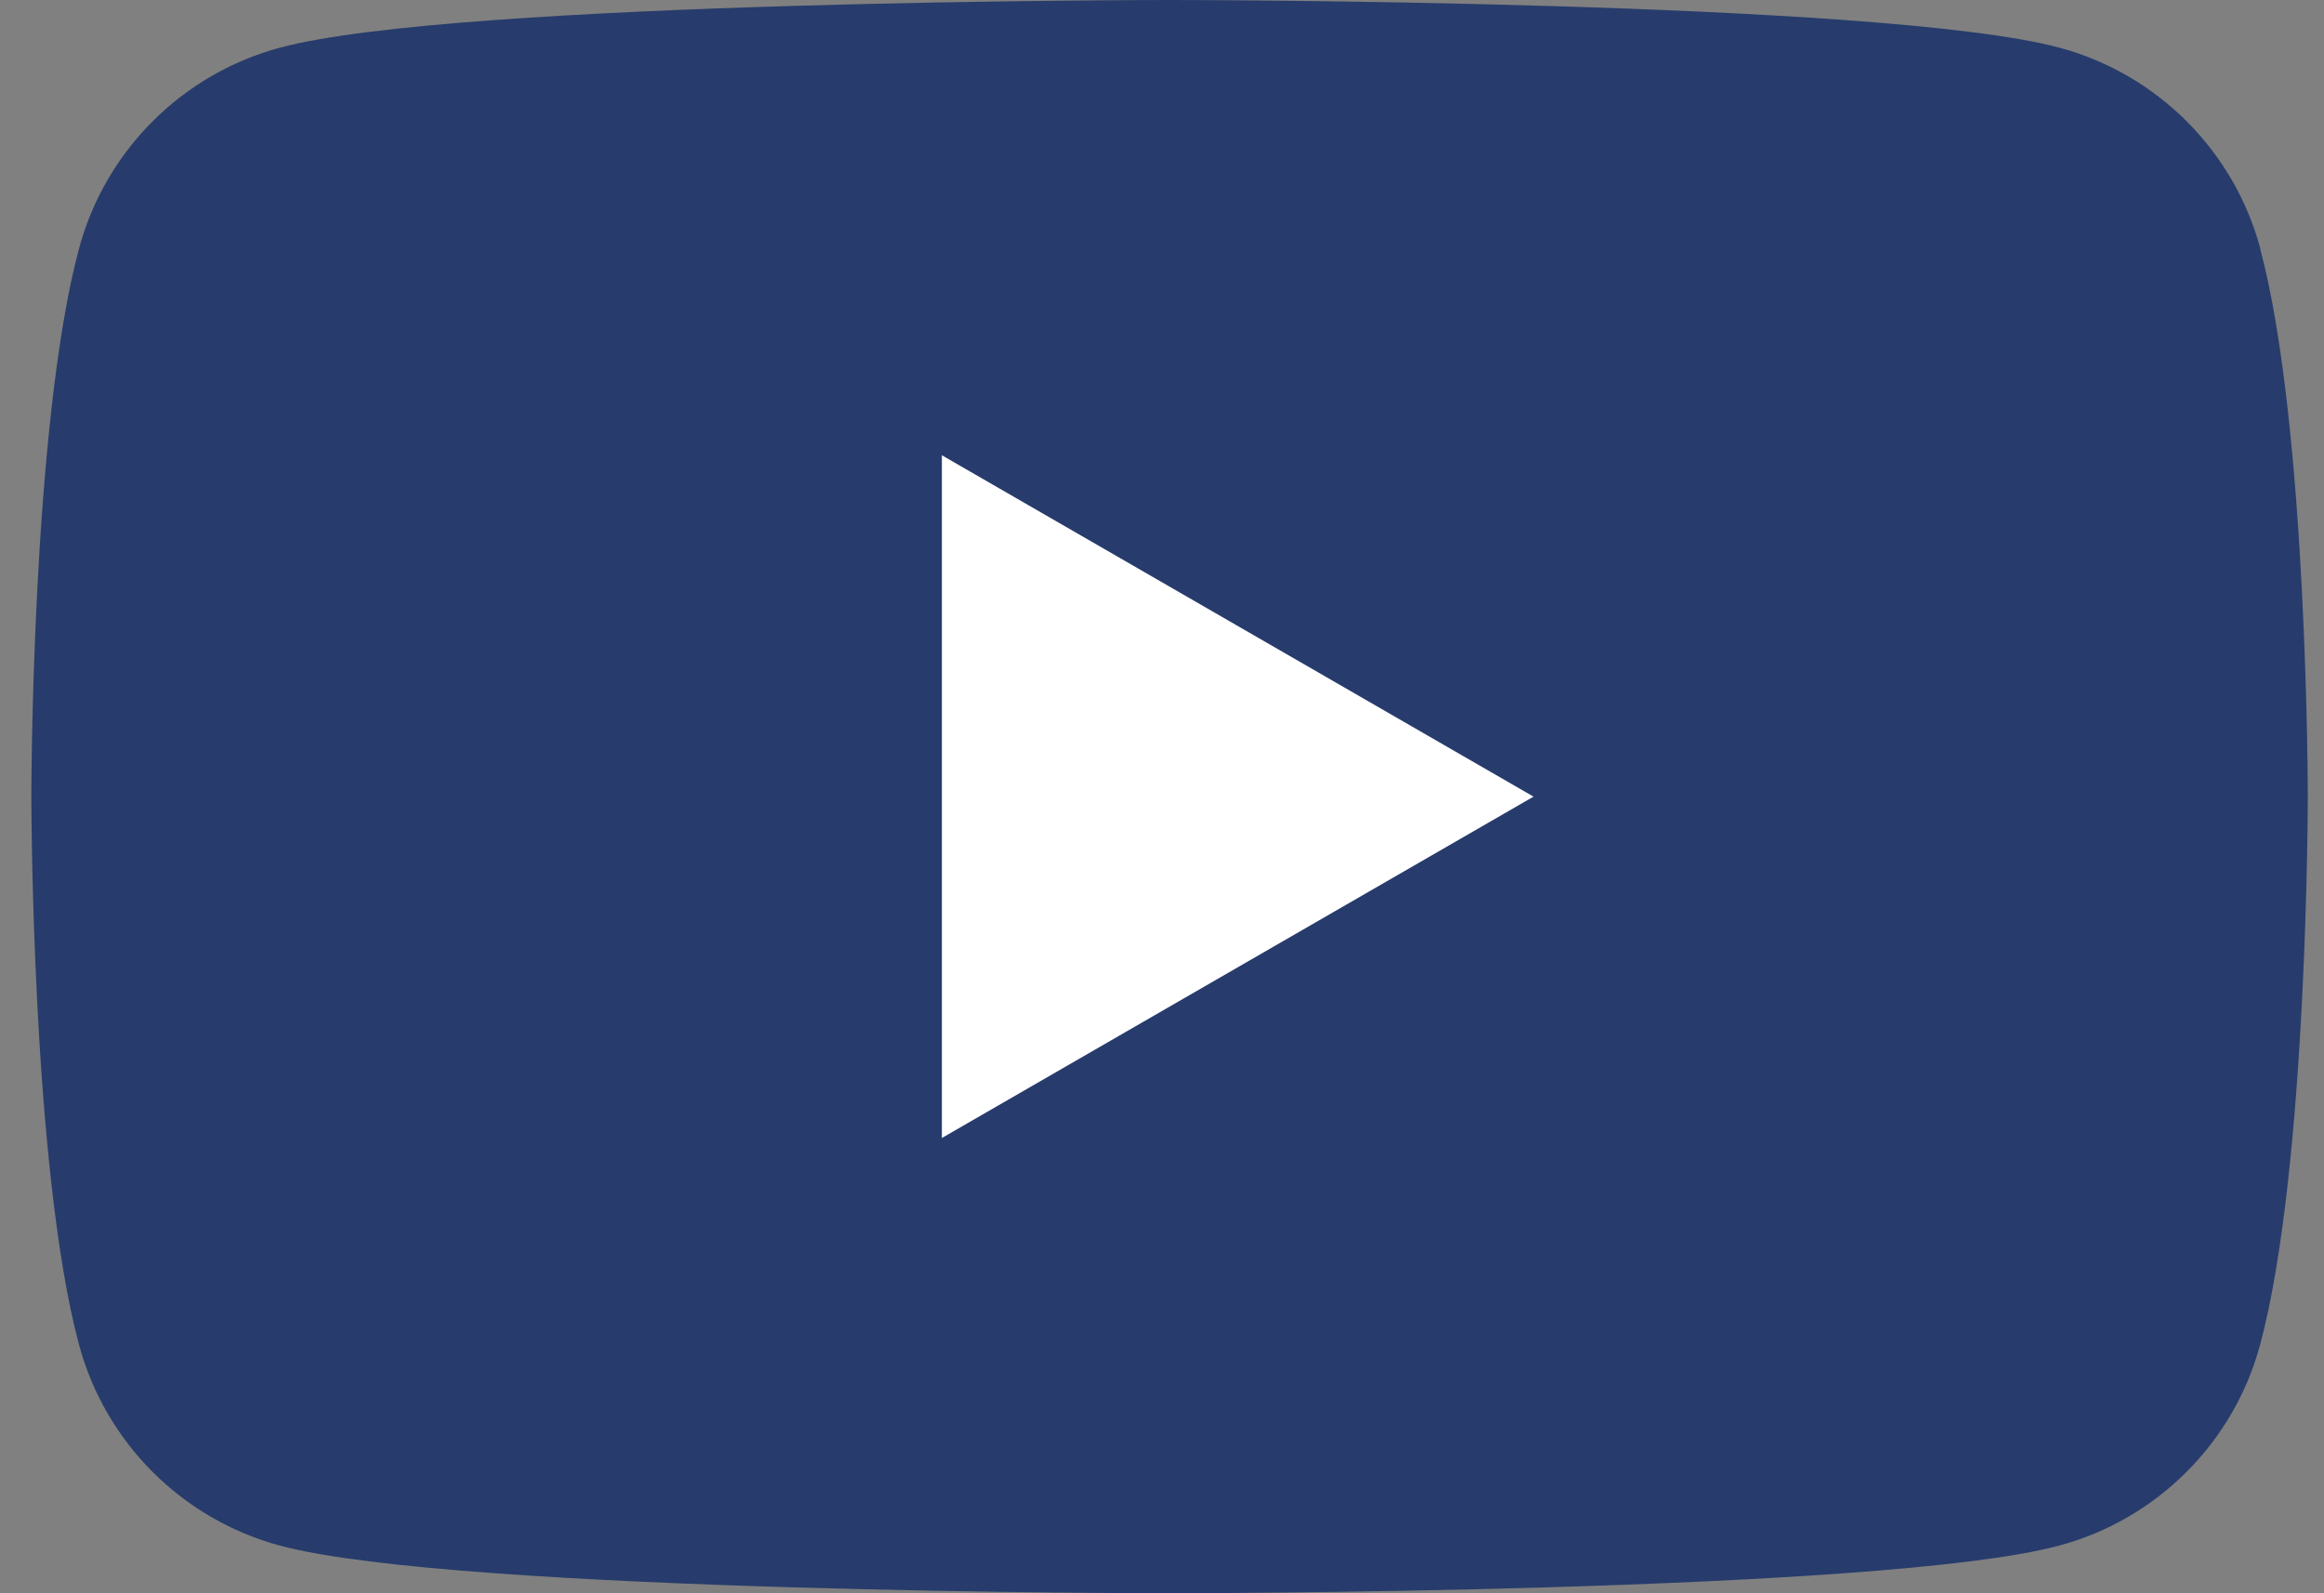<svg width="35" height="24" viewBox="0 0 35 24" fill="none" xmlns="http://www.w3.org/2000/svg">
<rect x="0" y="0" width="35" height="24" fill="#808080" stroke="none"/>
<g clip-path="url(#clip0_8394_2309)">
<path d="M34.042 3.748C33.647 2.272 32.487 1.112 31.011 0.717C28.335 0 17.614 0 17.614 0C17.614 0 6.892 0 4.22 0.717C2.744 1.112 1.584 2.272 1.189 3.748C0.472 6.421 0.472 12 0.472 12C0.472 12 0.472 17.579 1.189 20.252C1.584 21.728 2.744 22.888 4.22 23.283C6.892 24 17.614 24 17.614 24C17.614 24 28.335 24 31.008 23.283C32.484 22.888 33.644 21.728 34.039 20.252C34.756 17.579 34.756 12 34.756 12C34.756 12 34.756 6.421 34.039 3.748H34.042Z" fill="#273C6C"/>
<path d="M14.185 17.142L23.095 12L14.185 6.858V17.142Z" fill="white"/>
</g>
<defs>
<clipPath id="clip0_8394_2309">
<rect width="34.284" height="24" fill="white" transform="translate(0.472)"/>
</clipPath>
</defs>
</svg>
